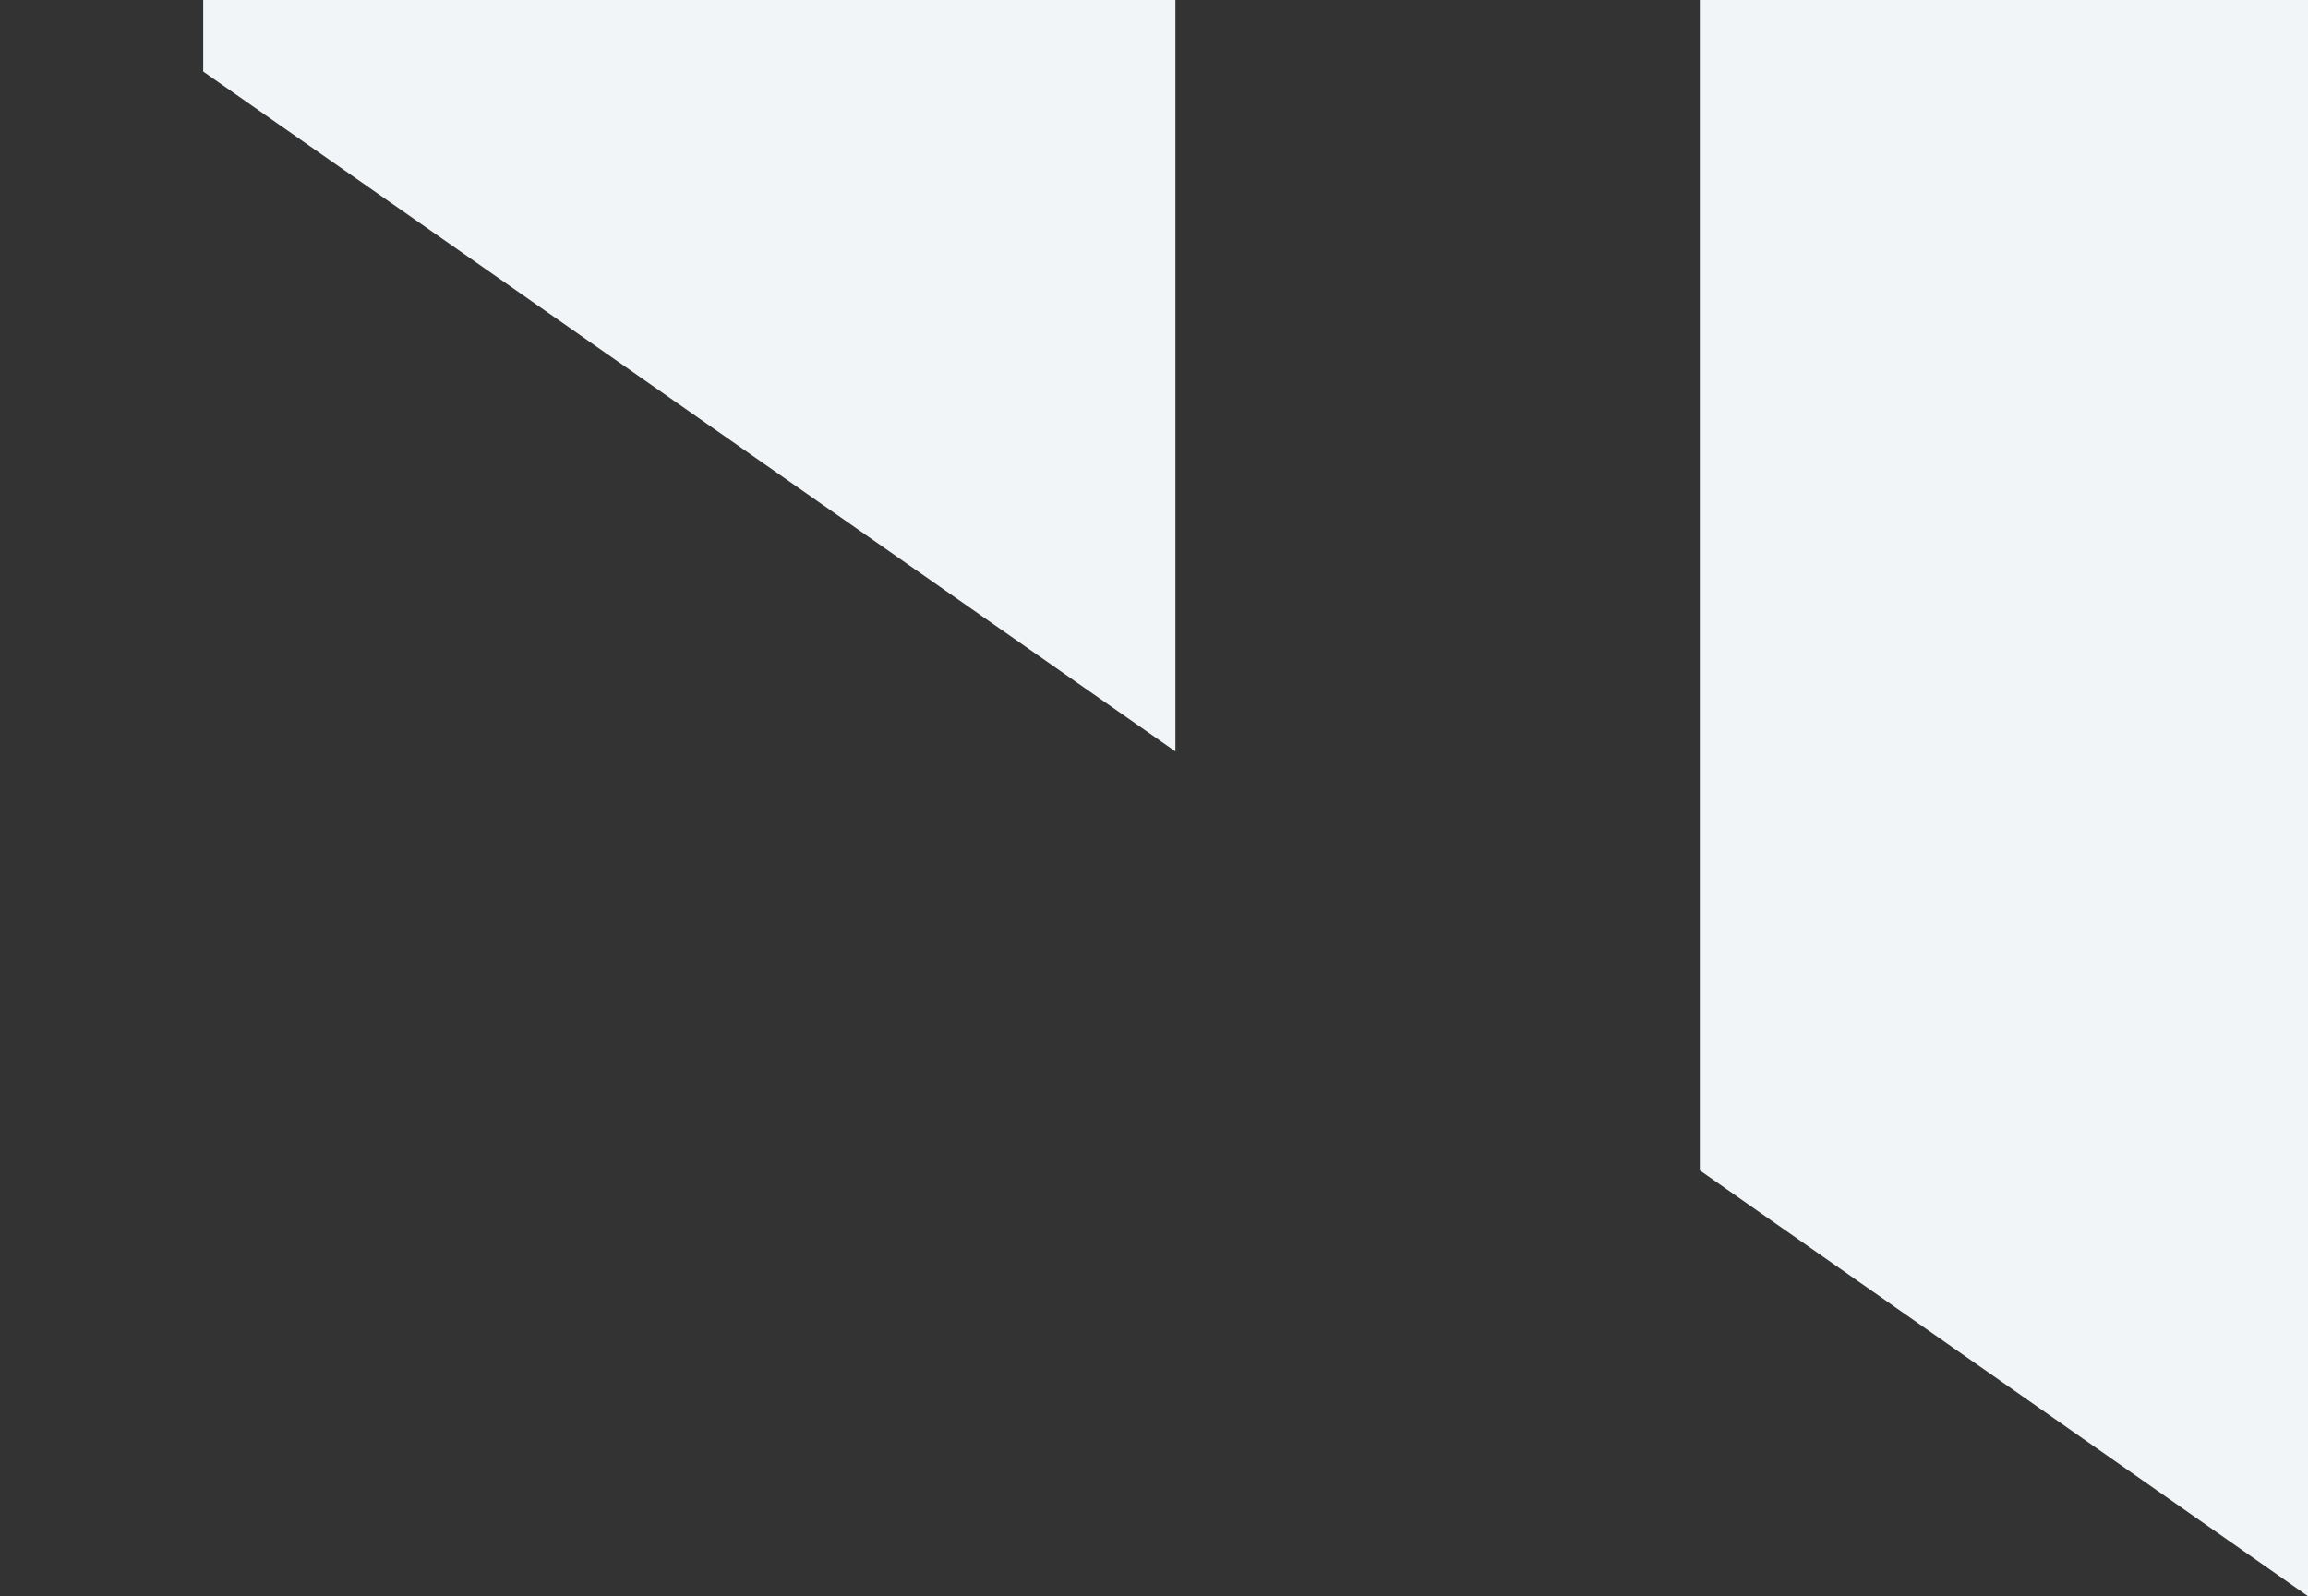 <svg xmlns="http://www.w3.org/2000/svg" width="1920" height="1328.13" viewBox="0 0 1920 1328.13"><rect x="0" y="0" width="1920" height="1328.13" fill="#333333" stroke="none"/><polygon points="977.81 0 169.04 0 169.04 59.51 977.81 625.19 977.81 0" fill="#f2f5f7"></polygon><polygon points="1414.06 973.76 1920.17 1328.13 1920.17 0 1414.06 0 1414.06 973.76" fill="#f2f5f7"></polygon></svg>